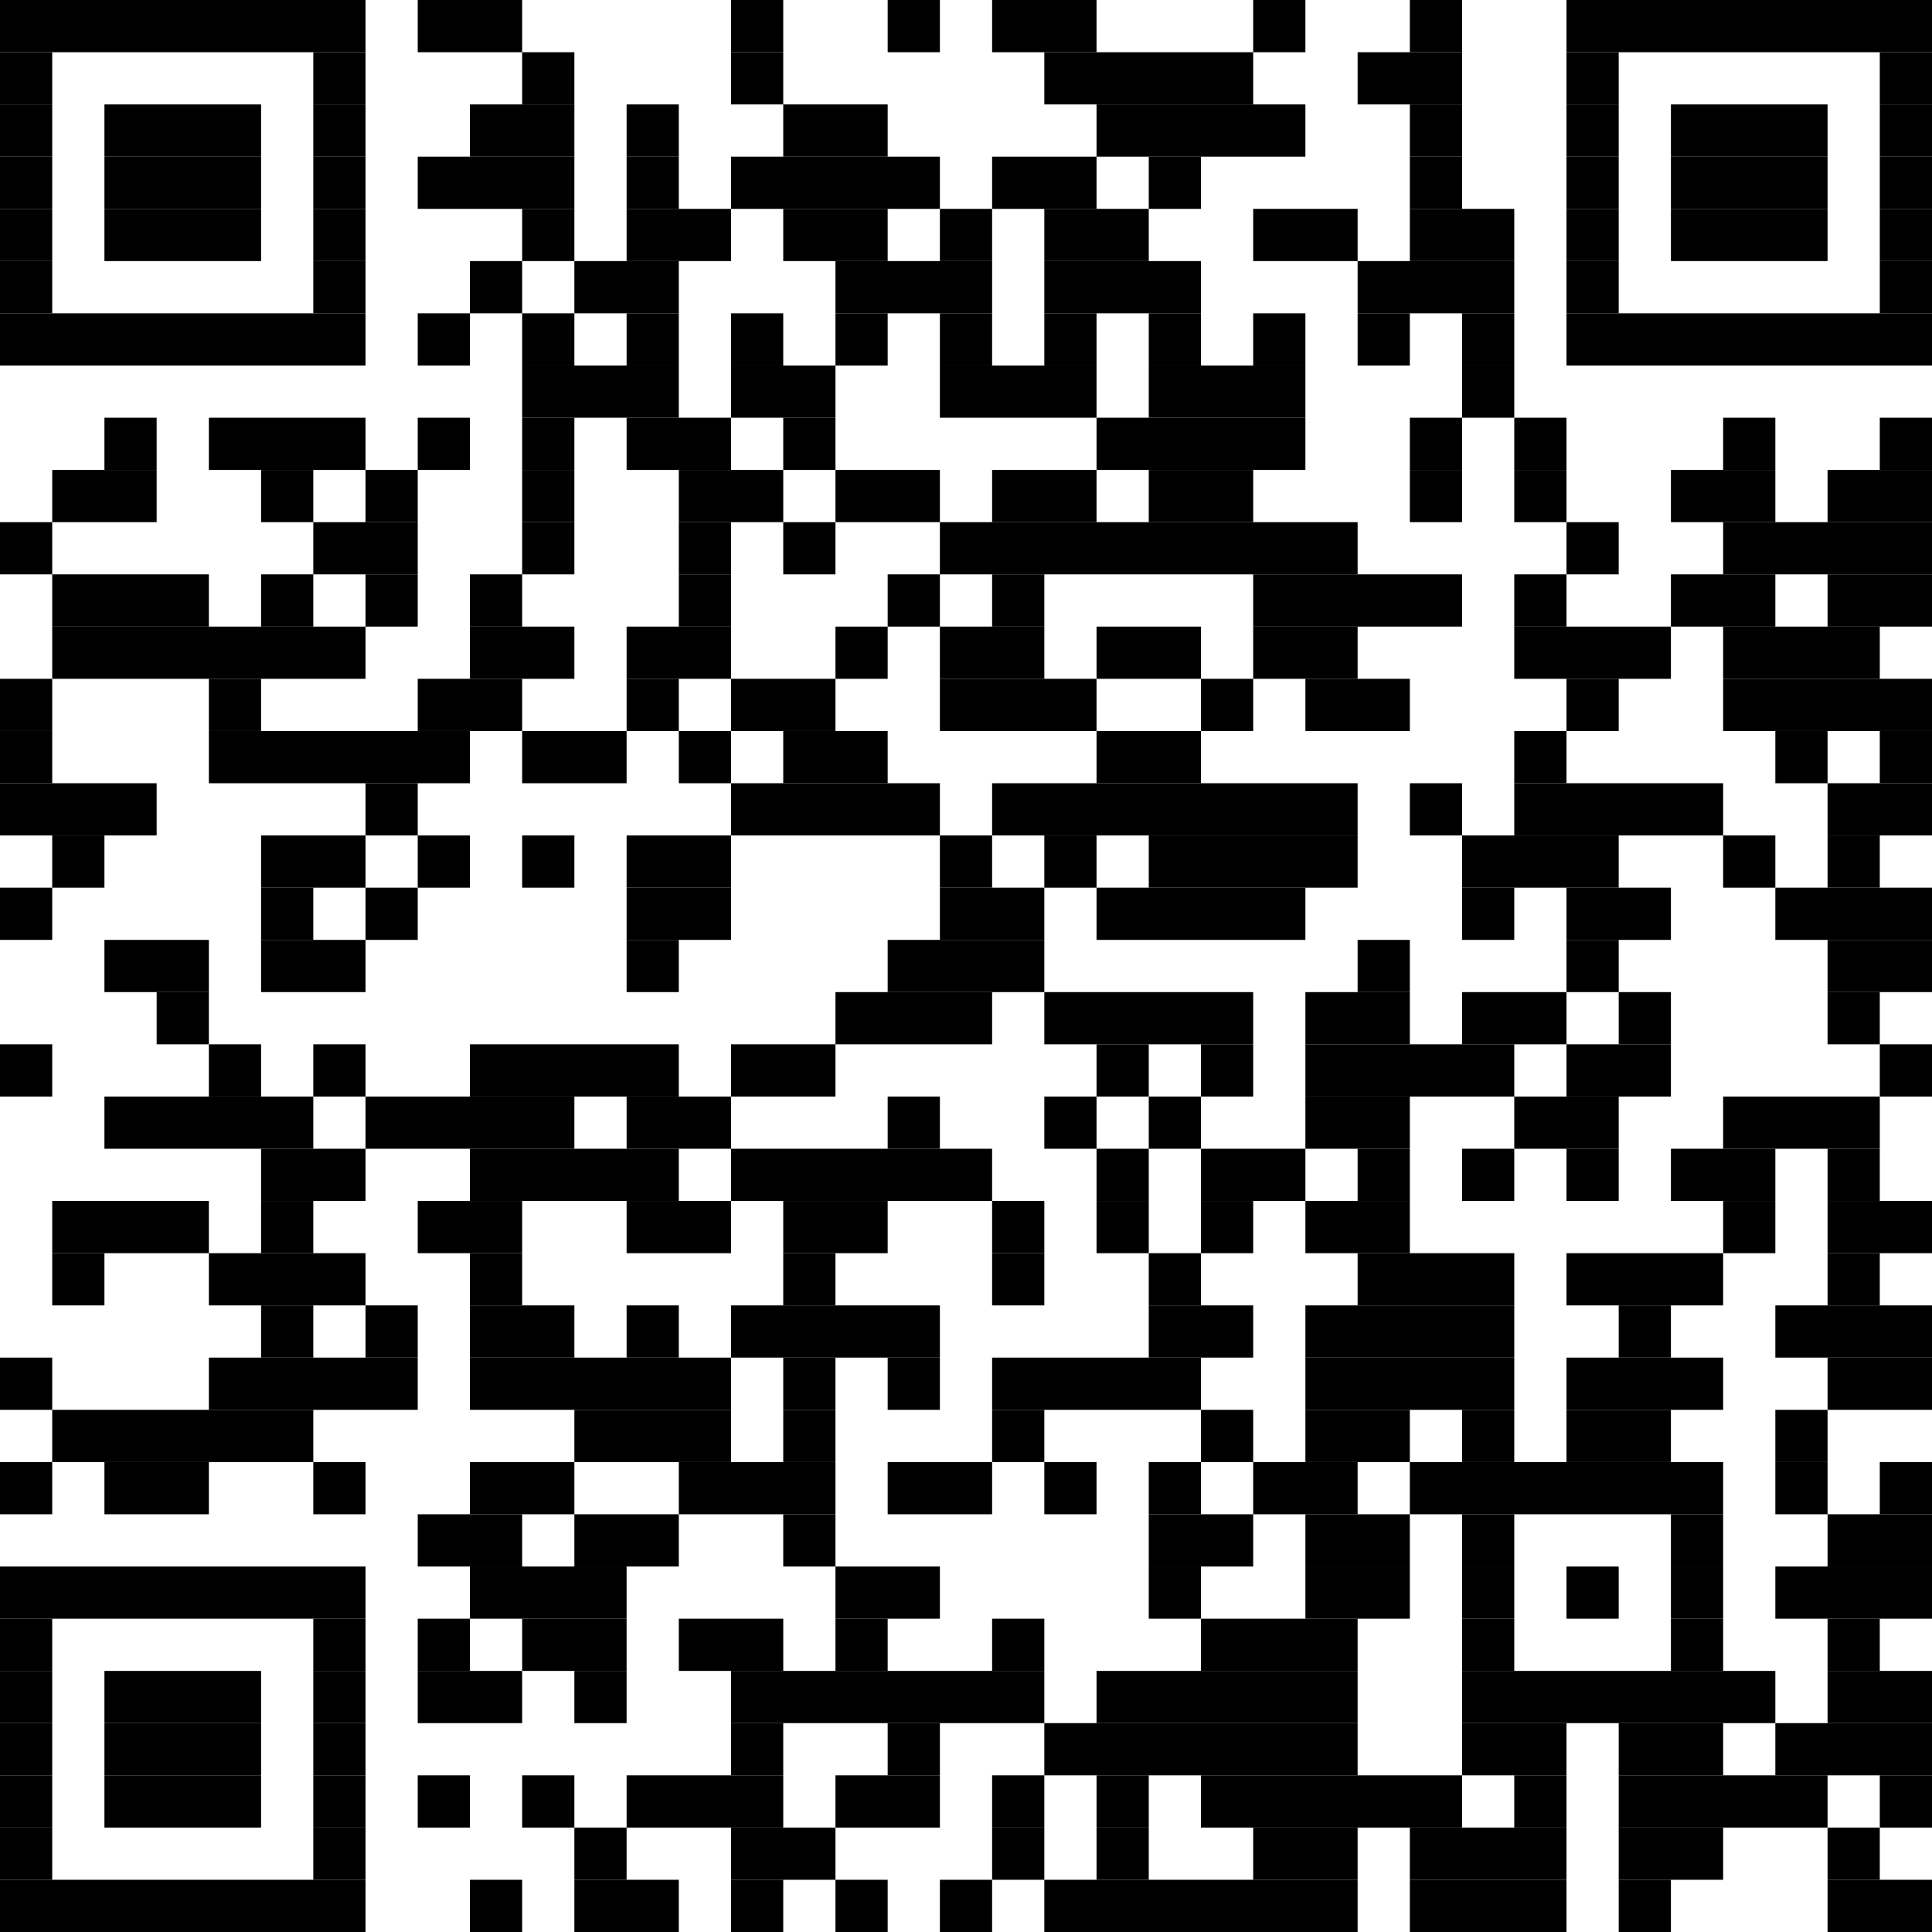 <?xml version="1.0" encoding="utf-8"?><svg version="1.1" xmlns="http://www.w3.org/2000/svg" xmlns:xlink="http://www.w3.org/1999/xlink" width="370px" height="370px" viewBox="0 0 370 370"><rect x="0" y="0" width="70" height="10"></rect><rect x="80" y="0" width="20" height="10"></rect><rect x="140" y="0" width="10" height="10"></rect><rect x="170" y="0" width="10" height="10"></rect><rect x="190" y="0" width="20" height="10"></rect><rect x="240" y="0" width="10" height="10"></rect><rect x="270" y="0" width="10" height="10"></rect><rect x="300" y="0" width="70" height="10"></rect><rect x="0" y="10" width="10" height="10"></rect><rect x="60" y="10" width="10" height="10"></rect><rect x="100" y="10" width="10" height="10"></rect><rect x="140" y="10" width="10" height="10"></rect><rect x="200" y="10" width="40" height="10"></rect><rect x="260" y="10" width="20" height="10"></rect><rect x="300" y="10" width="10" height="10"></rect><rect x="360" y="10" width="10" height="10"></rect><rect x="0" y="20" width="10" height="10"></rect><rect x="20" y="20" width="30" height="10"></rect><rect x="60" y="20" width="10" height="10"></rect><rect x="90" y="20" width="20" height="10"></rect><rect x="120" y="20" width="10" height="10"></rect><rect x="150" y="20" width="20" height="10"></rect><rect x="210" y="20" width="40" height="10"></rect><rect x="270" y="20" width="10" height="10"></rect><rect x="300" y="20" width="10" height="10"></rect><rect x="320" y="20" width="30" height="10"></rect><rect x="360" y="20" width="10" height="10"></rect><rect x="0" y="30" width="10" height="10"></rect><rect x="20" y="30" width="30" height="10"></rect><rect x="60" y="30" width="10" height="10"></rect><rect x="80" y="30" width="30" height="10"></rect><rect x="120" y="30" width="10" height="10"></rect><rect x="140" y="30" width="40" height="10"></rect><rect x="190" y="30" width="20" height="10"></rect><rect x="220" y="30" width="10" height="10"></rect><rect x="270" y="30" width="10" height="10"></rect><rect x="300" y="30" width="10" height="10"></rect><rect x="320" y="30" width="30" height="10"></rect><rect x="360" y="30" width="10" height="10"></rect><rect x="0" y="40" width="10" height="10"></rect><rect x="20" y="40" width="30" height="10"></rect><rect x="60" y="40" width="10" height="10"></rect><rect x="100" y="40" width="10" height="10"></rect><rect x="120" y="40" width="20" height="10"></rect><rect x="150" y="40" width="20" height="10"></rect><rect x="180" y="40" width="10" height="10"></rect><rect x="200" y="40" width="20" height="10"></rect><rect x="240" y="40" width="20" height="10"></rect><rect x="270" y="40" width="20" height="10"></rect><rect x="300" y="40" width="10" height="10"></rect><rect x="320" y="40" width="30" height="10"></rect><rect x="360" y="40" width="10" height="10"></rect><rect x="0" y="50" width="10" height="10"></rect><rect x="60" y="50" width="10" height="10"></rect><rect x="90" y="50" width="10" height="10"></rect><rect x="110" y="50" width="20" height="10"></rect><rect x="160" y="50" width="30" height="10"></rect><rect x="200" y="50" width="30" height="10"></rect><rect x="260" y="50" width="30" height="10"></rect><rect x="300" y="50" width="10" height="10"></rect><rect x="360" y="50" width="10" height="10"></rect><rect x="0" y="60" width="70" height="10"></rect><rect x="80" y="60" width="10" height="10"></rect><rect x="100" y="60" width="10" height="10"></rect><rect x="120" y="60" width="10" height="10"></rect><rect x="140" y="60" width="10" height="10"></rect><rect x="160" y="60" width="10" height="10"></rect><rect x="180" y="60" width="10" height="10"></rect><rect x="200" y="60" width="10" height="10"></rect><rect x="220" y="60" width="10" height="10"></rect><rect x="240" y="60" width="10" height="10"></rect><rect x="260" y="60" width="10" height="10"></rect><rect x="280" y="60" width="10" height="10"></rect><rect x="300" y="60" width="70" height="10"></rect><rect x="100" y="70" width="30" height="10"></rect><rect x="140" y="70" width="20" height="10"></rect><rect x="180" y="70" width="30" height="10"></rect><rect x="220" y="70" width="30" height="10"></rect><rect x="280" y="70" width="10" height="10"></rect><rect x="20" y="80" width="10" height="10"></rect><rect x="40" y="80" width="30" height="10"></rect><rect x="80" y="80" width="10" height="10"></rect><rect x="100" y="80" width="10" height="10"></rect><rect x="120" y="80" width="20" height="10"></rect><rect x="150" y="80" width="10" height="10"></rect><rect x="210" y="80" width="40" height="10"></rect><rect x="270" y="80" width="10" height="10"></rect><rect x="290" y="80" width="10" height="10"></rect><rect x="330" y="80" width="10" height="10"></rect><rect x="360" y="80" width="10" height="10"></rect><rect x="10" y="90" width="20" height="10"></rect><rect x="50" y="90" width="10" height="10"></rect><rect x="70" y="90" width="10" height="10"></rect><rect x="100" y="90" width="10" height="10"></rect><rect x="130" y="90" width="20" height="10"></rect><rect x="160" y="90" width="20" height="10"></rect><rect x="190" y="90" width="20" height="10"></rect><rect x="220" y="90" width="20" height="10"></rect><rect x="270" y="90" width="10" height="10"></rect><rect x="290" y="90" width="10" height="10"></rect><rect x="320" y="90" width="20" height="10"></rect><rect x="350" y="90" width="20" height="10"></rect><rect x="0" y="100" width="10" height="10"></rect><rect x="60" y="100" width="20" height="10"></rect><rect x="100" y="100" width="10" height="10"></rect><rect x="130" y="100" width="10" height="10"></rect><rect x="150" y="100" width="10" height="10"></rect><rect x="180" y="100" width="80" height="10"></rect><rect x="300" y="100" width="10" height="10"></rect><rect x="330" y="100" width="40" height="10"></rect><rect x="10" y="110" width="30" height="10"></rect><rect x="50" y="110" width="10" height="10"></rect><rect x="70" y="110" width="10" height="10"></rect><rect x="90" y="110" width="10" height="10"></rect><rect x="130" y="110" width="10" height="10"></rect><rect x="170" y="110" width="10" height="10"></rect><rect x="190" y="110" width="10" height="10"></rect><rect x="240" y="110" width="40" height="10"></rect><rect x="290" y="110" width="10" height="10"></rect><rect x="320" y="110" width="20" height="10"></rect><rect x="350" y="110" width="20" height="10"></rect><rect x="10" y="120" width="60" height="10"></rect><rect x="90" y="120" width="20" height="10"></rect><rect x="120" y="120" width="20" height="10"></rect><rect x="160" y="120" width="10" height="10"></rect><rect x="180" y="120" width="20" height="10"></rect><rect x="210" y="120" width="20" height="10"></rect><rect x="240" y="120" width="20" height="10"></rect><rect x="290" y="120" width="30" height="10"></rect><rect x="330" y="120" width="30" height="10"></rect><rect x="0" y="130" width="10" height="10"></rect><rect x="40" y="130" width="10" height="10"></rect><rect x="80" y="130" width="20" height="10"></rect><rect x="120" y="130" width="10" height="10"></rect><rect x="140" y="130" width="20" height="10"></rect><rect x="180" y="130" width="30" height="10"></rect><rect x="230" y="130" width="10" height="10"></rect><rect x="250" y="130" width="20" height="10"></rect><rect x="300" y="130" width="10" height="10"></rect><rect x="330" y="130" width="40" height="10"></rect><rect x="0" y="140" width="10" height="10"></rect><rect x="40" y="140" width="50" height="10"></rect><rect x="100" y="140" width="20" height="10"></rect><rect x="130" y="140" width="10" height="10"></rect><rect x="150" y="140" width="20" height="10"></rect><rect x="210" y="140" width="20" height="10"></rect><rect x="290" y="140" width="10" height="10"></rect><rect x="340" y="140" width="10" height="10"></rect><rect x="360" y="140" width="10" height="10"></rect><rect x="0" y="150" width="30" height="10"></rect><rect x="70" y="150" width="10" height="10"></rect><rect x="140" y="150" width="40" height="10"></rect><rect x="190" y="150" width="70" height="10"></rect><rect x="270" y="150" width="10" height="10"></rect><rect x="290" y="150" width="40" height="10"></rect><rect x="350" y="150" width="20" height="10"></rect><rect x="10" y="160" width="10" height="10"></rect><rect x="50" y="160" width="20" height="10"></rect><rect x="80" y="160" width="10" height="10"></rect><rect x="100" y="160" width="10" height="10"></rect><rect x="120" y="160" width="20" height="10"></rect><rect x="180" y="160" width="10" height="10"></rect><rect x="200" y="160" width="10" height="10"></rect><rect x="220" y="160" width="40" height="10"></rect><rect x="280" y="160" width="30" height="10"></rect><rect x="330" y="160" width="10" height="10"></rect><rect x="350" y="160" width="10" height="10"></rect><rect x="0" y="170" width="10" height="10"></rect><rect x="50" y="170" width="10" height="10"></rect><rect x="70" y="170" width="10" height="10"></rect><rect x="120" y="170" width="20" height="10"></rect><rect x="180" y="170" width="20" height="10"></rect><rect x="210" y="170" width="40" height="10"></rect><rect x="280" y="170" width="10" height="10"></rect><rect x="300" y="170" width="20" height="10"></rect><rect x="340" y="170" width="30" height="10"></rect><rect x="20" y="180" width="20" height="10"></rect><rect x="50" y="180" width="20" height="10"></rect><rect x="120" y="180" width="10" height="10"></rect><rect x="170" y="180" width="30" height="10"></rect><rect x="260" y="180" width="10" height="10"></rect><rect x="300" y="180" width="10" height="10"></rect><rect x="350" y="180" width="20" height="10"></rect><rect x="30" y="190" width="10" height="10"></rect><rect x="160" y="190" width="30" height="10"></rect><rect x="200" y="190" width="40" height="10"></rect><rect x="250" y="190" width="20" height="10"></rect><rect x="280" y="190" width="20" height="10"></rect><rect x="310" y="190" width="10" height="10"></rect><rect x="350" y="190" width="10" height="10"></rect><rect x="0" y="200" width="10" height="10"></rect><rect x="40" y="200" width="10" height="10"></rect><rect x="60" y="200" width="10" height="10"></rect><rect x="90" y="200" width="40" height="10"></rect><rect x="140" y="200" width="20" height="10"></rect><rect x="210" y="200" width="10" height="10"></rect><rect x="230" y="200" width="10" height="10"></rect><rect x="250" y="200" width="40" height="10"></rect><rect x="300" y="200" width="20" height="10"></rect><rect x="360" y="200" width="10" height="10"></rect><rect x="20" y="210" width="40" height="10"></rect><rect x="70" y="210" width="40" height="10"></rect><rect x="120" y="210" width="20" height="10"></rect><rect x="170" y="210" width="10" height="10"></rect><rect x="200" y="210" width="10" height="10"></rect><rect x="220" y="210" width="10" height="10"></rect><rect x="250" y="210" width="20" height="10"></rect><rect x="290" y="210" width="20" height="10"></rect><rect x="330" y="210" width="30" height="10"></rect><rect x="50" y="220" width="20" height="10"></rect><rect x="90" y="220" width="40" height="10"></rect><rect x="140" y="220" width="50" height="10"></rect><rect x="210" y="220" width="10" height="10"></rect><rect x="230" y="220" width="20" height="10"></rect><rect x="260" y="220" width="10" height="10"></rect><rect x="280" y="220" width="10" height="10"></rect><rect x="300" y="220" width="10" height="10"></rect><rect x="320" y="220" width="20" height="10"></rect><rect x="350" y="220" width="10" height="10"></rect><rect x="10" y="230" width="30" height="10"></rect><rect x="50" y="230" width="10" height="10"></rect><rect x="80" y="230" width="20" height="10"></rect><rect x="120" y="230" width="20" height="10"></rect><rect x="150" y="230" width="20" height="10"></rect><rect x="190" y="230" width="10" height="10"></rect><rect x="210" y="230" width="10" height="10"></rect><rect x="230" y="230" width="10" height="10"></rect><rect x="250" y="230" width="20" height="10"></rect><rect x="330" y="230" width="10" height="10"></rect><rect x="350" y="230" width="20" height="10"></rect><rect x="10" y="240" width="10" height="10"></rect><rect x="40" y="240" width="30" height="10"></rect><rect x="90" y="240" width="10" height="10"></rect><rect x="150" y="240" width="10" height="10"></rect><rect x="190" y="240" width="10" height="10"></rect><rect x="220" y="240" width="10" height="10"></rect><rect x="260" y="240" width="30" height="10"></rect><rect x="300" y="240" width="30" height="10"></rect><rect x="350" y="240" width="10" height="10"></rect><rect x="50" y="250" width="10" height="10"></rect><rect x="70" y="250" width="10" height="10"></rect><rect x="90" y="250" width="20" height="10"></rect><rect x="120" y="250" width="10" height="10"></rect><rect x="140" y="250" width="40" height="10"></rect><rect x="220" y="250" width="20" height="10"></rect><rect x="250" y="250" width="40" height="10"></rect><rect x="310" y="250" width="10" height="10"></rect><rect x="340" y="250" width="30" height="10"></rect><rect x="0" y="260" width="10" height="10"></rect><rect x="40" y="260" width="40" height="10"></rect><rect x="90" y="260" width="50" height="10"></rect><rect x="150" y="260" width="10" height="10"></rect><rect x="170" y="260" width="10" height="10"></rect><rect x="190" y="260" width="40" height="10"></rect><rect x="250" y="260" width="40" height="10"></rect><rect x="300" y="260" width="30" height="10"></rect><rect x="350" y="260" width="20" height="10"></rect><rect x="10" y="270" width="50" height="10"></rect><rect x="110" y="270" width="30" height="10"></rect><rect x="150" y="270" width="10" height="10"></rect><rect x="190" y="270" width="10" height="10"></rect><rect x="230" y="270" width="10" height="10"></rect><rect x="250" y="270" width="20" height="10"></rect><rect x="280" y="270" width="10" height="10"></rect><rect x="300" y="270" width="20" height="10"></rect><rect x="340" y="270" width="10" height="10"></rect><rect x="0" y="280" width="10" height="10"></rect><rect x="20" y="280" width="20" height="10"></rect><rect x="60" y="280" width="10" height="10"></rect><rect x="90" y="280" width="20" height="10"></rect><rect x="130" y="280" width="30" height="10"></rect><rect x="170" y="280" width="20" height="10"></rect><rect x="200" y="280" width="10" height="10"></rect><rect x="220" y="280" width="10" height="10"></rect><rect x="240" y="280" width="20" height="10"></rect><rect x="270" y="280" width="60" height="10"></rect><rect x="340" y="280" width="10" height="10"></rect><rect x="360" y="280" width="10" height="10"></rect><rect x="80" y="290" width="20" height="10"></rect><rect x="110" y="290" width="20" height="10"></rect><rect x="150" y="290" width="10" height="10"></rect><rect x="220" y="290" width="20" height="10"></rect><rect x="250" y="290" width="20" height="10"></rect><rect x="280" y="290" width="10" height="10"></rect><rect x="320" y="290" width="10" height="10"></rect><rect x="350" y="290" width="20" height="10"></rect><rect x="0" y="300" width="70" height="10"></rect><rect x="90" y="300" width="30" height="10"></rect><rect x="160" y="300" width="20" height="10"></rect><rect x="220" y="300" width="10" height="10"></rect><rect x="250" y="300" width="20" height="10"></rect><rect x="280" y="300" width="10" height="10"></rect><rect x="300" y="300" width="10" height="10"></rect><rect x="320" y="300" width="10" height="10"></rect><rect x="340" y="300" width="30" height="10"></rect><rect x="0" y="310" width="10" height="10"></rect><rect x="60" y="310" width="10" height="10"></rect><rect x="80" y="310" width="10" height="10"></rect><rect x="100" y="310" width="20" height="10"></rect><rect x="130" y="310" width="20" height="10"></rect><rect x="160" y="310" width="10" height="10"></rect><rect x="190" y="310" width="10" height="10"></rect><rect x="230" y="310" width="30" height="10"></rect><rect x="280" y="310" width="10" height="10"></rect><rect x="320" y="310" width="10" height="10"></rect><rect x="350" y="310" width="10" height="10"></rect><rect x="0" y="320" width="10" height="10"></rect><rect x="20" y="320" width="30" height="10"></rect><rect x="60" y="320" width="10" height="10"></rect><rect x="80" y="320" width="20" height="10"></rect><rect x="110" y="320" width="10" height="10"></rect><rect x="140" y="320" width="60" height="10"></rect><rect x="210" y="320" width="50" height="10"></rect><rect x="280" y="320" width="60" height="10"></rect><rect x="350" y="320" width="20" height="10"></rect><rect x="0" y="330" width="10" height="10"></rect><rect x="20" y="330" width="30" height="10"></rect><rect x="60" y="330" width="10" height="10"></rect><rect x="140" y="330" width="10" height="10"></rect><rect x="170" y="330" width="10" height="10"></rect><rect x="200" y="330" width="60" height="10"></rect><rect x="280" y="330" width="20" height="10"></rect><rect x="310" y="330" width="20" height="10"></rect><rect x="340" y="330" width="30" height="10"></rect><rect x="0" y="340" width="10" height="10"></rect><rect x="20" y="340" width="30" height="10"></rect><rect x="60" y="340" width="10" height="10"></rect><rect x="80" y="340" width="10" height="10"></rect><rect x="100" y="340" width="10" height="10"></rect><rect x="120" y="340" width="30" height="10"></rect><rect x="160" y="340" width="20" height="10"></rect><rect x="190" y="340" width="10" height="10"></rect><rect x="210" y="340" width="10" height="10"></rect><rect x="230" y="340" width="50" height="10"></rect><rect x="290" y="340" width="10" height="10"></rect><rect x="310" y="340" width="40" height="10"></rect><rect x="360" y="340" width="10" height="10"></rect><rect x="0" y="350" width="10" height="10"></rect><rect x="60" y="350" width="10" height="10"></rect><rect x="110" y="350" width="10" height="10"></rect><rect x="140" y="350" width="20" height="10"></rect><rect x="190" y="350" width="10" height="10"></rect><rect x="210" y="350" width="10" height="10"></rect><rect x="240" y="350" width="20" height="10"></rect><rect x="270" y="350" width="30" height="10"></rect><rect x="310" y="350" width="20" height="10"></rect><rect x="350" y="350" width="10" height="10"></rect><rect x="0" y="360" width="70" height="10"></rect><rect x="90" y="360" width="10" height="10"></rect><rect x="110" y="360" width="20" height="10"></rect><rect x="140" y="360" width="10" height="10"></rect><rect x="160" y="360" width="10" height="10"></rect><rect x="180" y="360" width="10" height="10"></rect><rect x="200" y="360" width="60" height="10"></rect><rect x="270" y="360" width="30" height="10"></rect><rect x="310" y="360" width="10" height="10"></rect><rect x="350" y="360" width="20" height="10"></rect></svg>